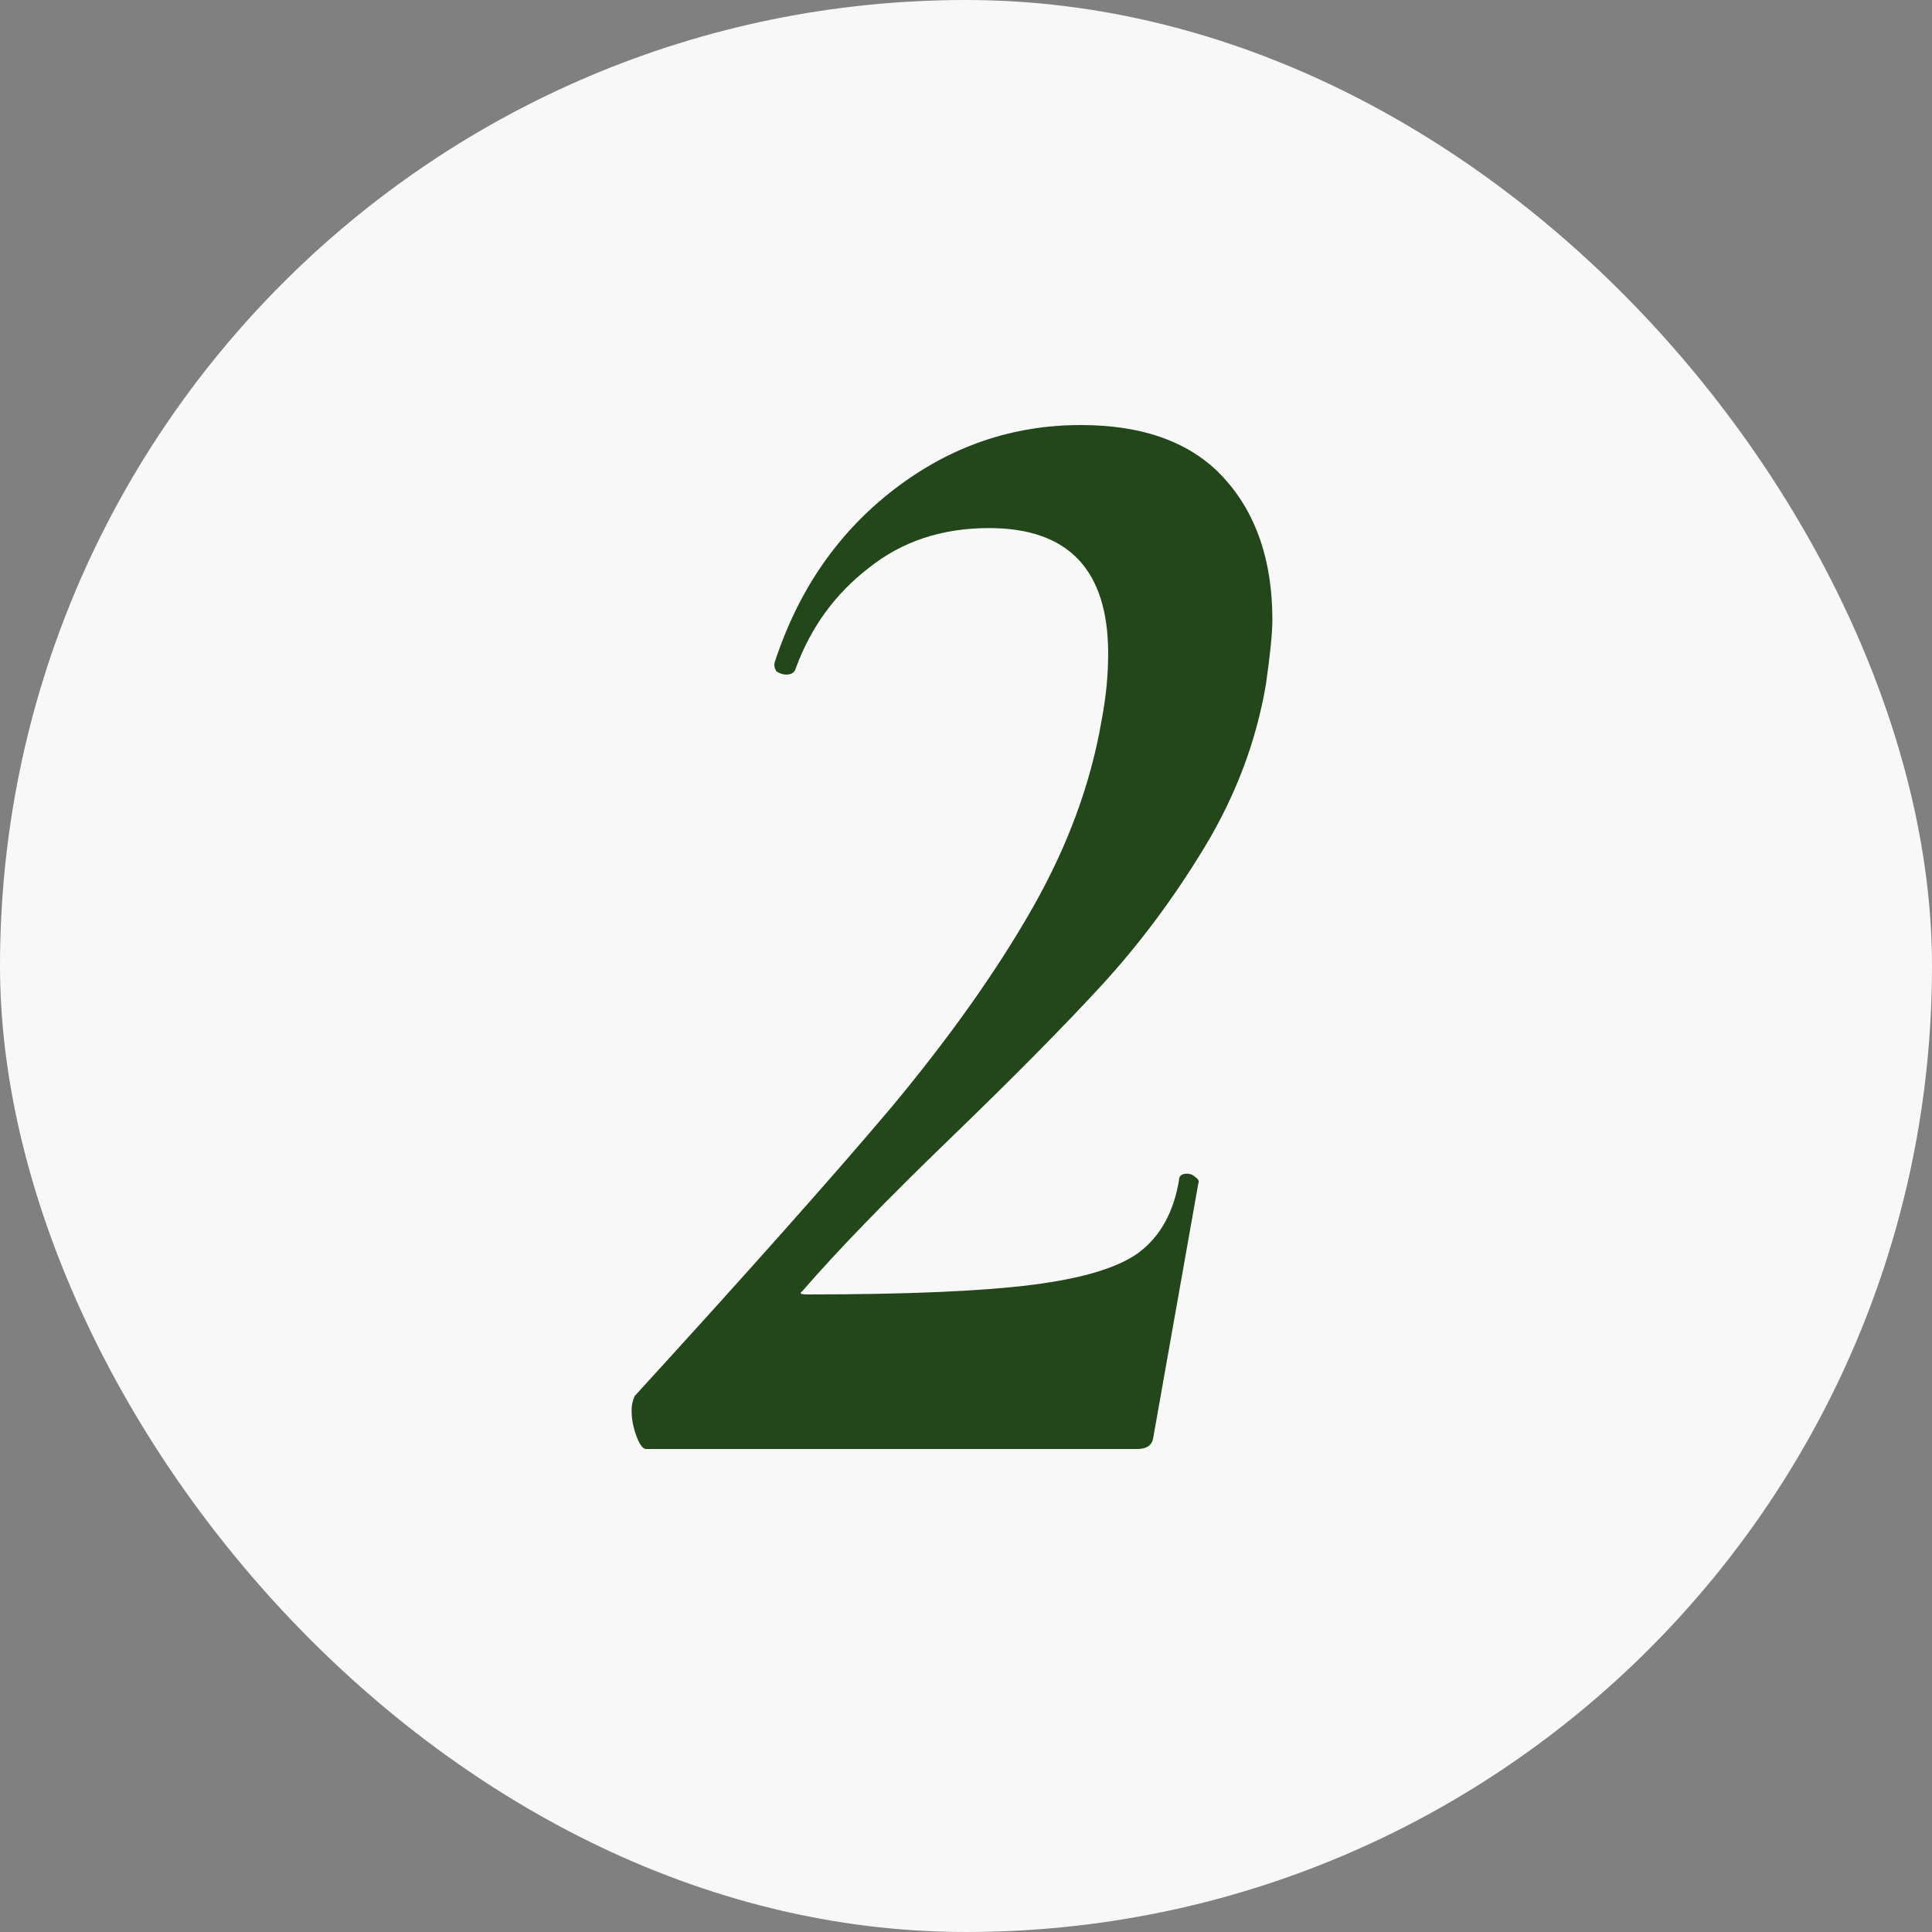<?xml version="1.0" encoding="UTF-8"?> <svg xmlns="http://www.w3.org/2000/svg" width="60" height="60" viewBox="0 0 60 60" fill="none"><rect x="0" y="0" width="60" height="60" fill="#808080" stroke="none"/> <g clip-path="url(#clip0_55_44)"> <rect width="60" height="60" rx="30" fill="#F8F8F8"></rect> <path d="M20.065 45C19.965 45 19.865 44.867 19.765 44.6C19.665 44.333 19.615 44.067 19.615 43.8C19.615 43.633 19.648 43.483 19.715 43.35C23.248 39.483 25.915 36.483 27.715 34.35C29.515 32.183 30.965 30.133 32.065 28.2C33.165 26.267 33.881 24.317 34.215 22.35C34.348 21.65 34.415 20.967 34.415 20.3C34.415 17.7 33.181 16.4 30.715 16.4C29.248 16.4 27.998 16.817 26.965 17.65C25.931 18.45 25.181 19.483 24.715 20.75C24.681 20.883 24.581 20.95 24.415 20.95C24.315 20.95 24.215 20.917 24.115 20.85C24.048 20.75 24.031 20.65 24.065 20.55C24.798 18.317 26.031 16.533 27.765 15.2C29.498 13.867 31.431 13.2 33.565 13.2C35.531 13.2 37.015 13.75 38.015 14.85C39.015 15.95 39.515 17.417 39.515 19.25C39.515 19.65 39.448 20.317 39.315 21.25C39.015 23.017 38.381 24.7 37.415 26.3C36.448 27.9 35.365 29.35 34.165 30.65C32.998 31.917 31.448 33.483 29.515 35.35C27.515 37.283 25.981 38.867 24.915 40.1C24.815 40.167 24.865 40.2 25.065 40.2C28.165 40.2 30.498 40.1 32.065 39.9C33.631 39.7 34.731 39.367 35.365 38.9C36.031 38.4 36.448 37.65 36.615 36.65C36.615 36.517 36.698 36.45 36.865 36.45C36.965 36.45 37.048 36.483 37.115 36.55C37.215 36.617 37.248 36.683 37.215 36.75L35.815 44.65C35.781 44.883 35.615 45 35.315 45H20.065Z" fill="#23461B"></path> </g> <defs> <clipPath id="clip0_55_44"> <rect width="60" height="60" rx="30" fill="white"></rect> </clipPath> </defs> </svg> 